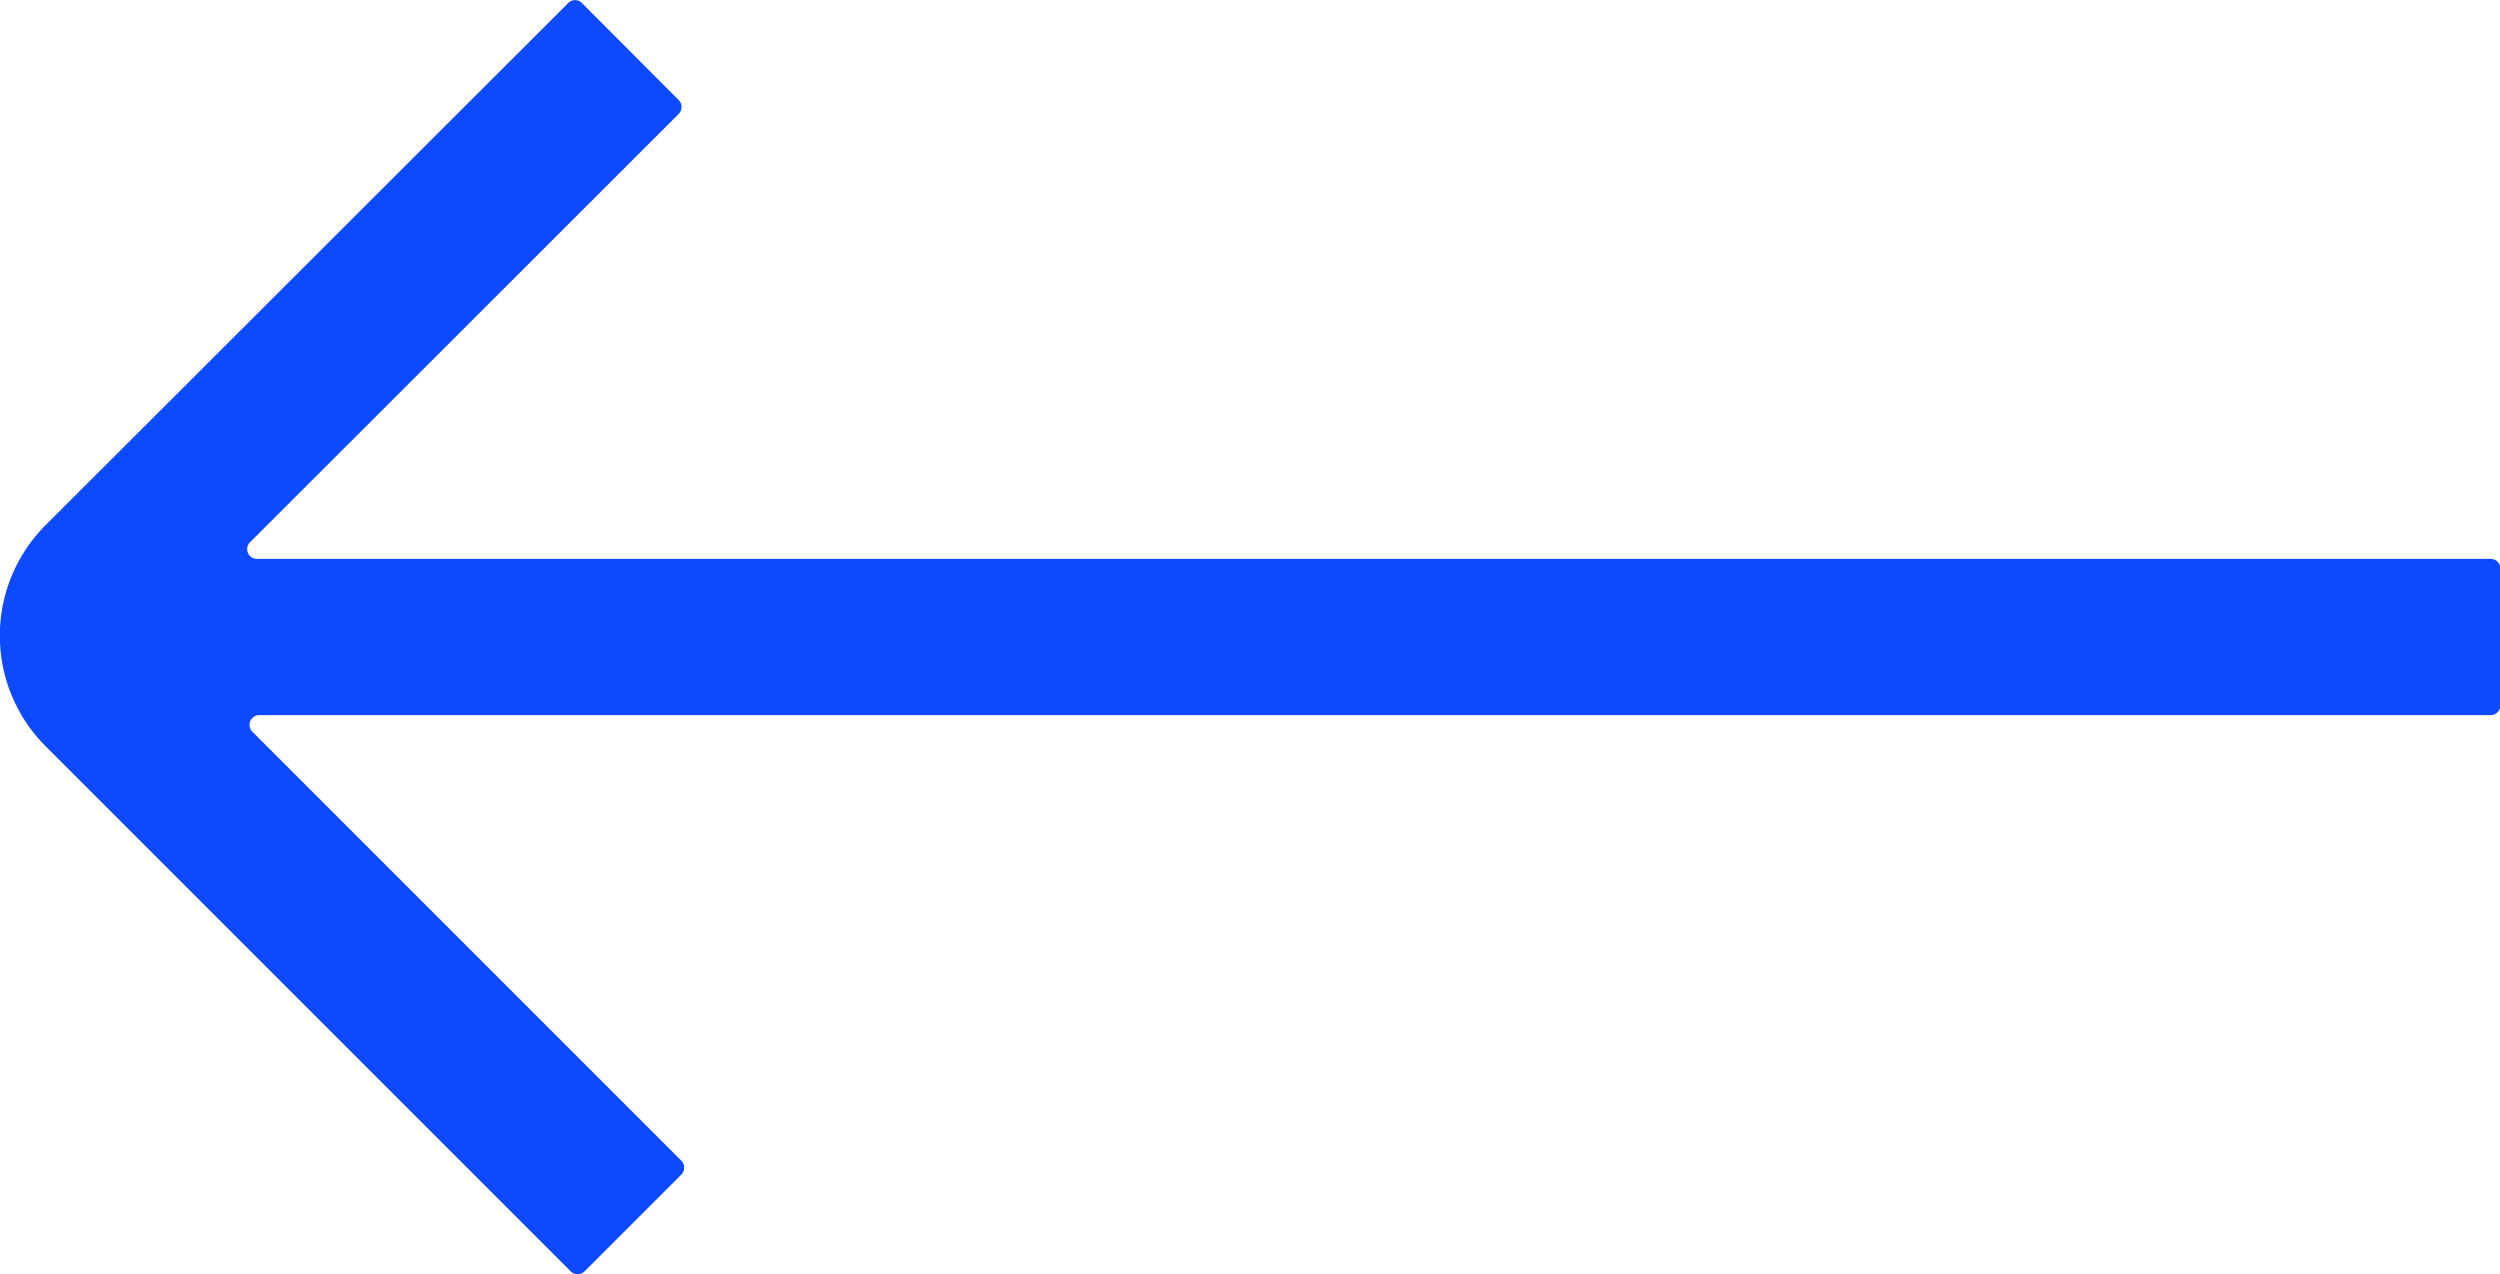 <svg id="图层_1" data-name="图层 1" xmlns="http://www.w3.org/2000/svg" viewBox="0 0 200 101.94"><defs><style>.cls-1{fill:#0d49ff;}</style></defs><path class="cls-1" d="M45.46.24a.76.76,0,0,1,1.09,0L54.29,8a.79.79,0,0,1,0,1.12L20,43.38a.78.78,0,0,0,.55,1.33H199.25a.78.78,0,0,1,.78.78V56.43a.78.78,0,0,1-.78.78H20.73a.78.78,0,0,0-.54,1.33L54.5,92.85a.79.79,0,0,1,0,1.12l-7.73,7.73a.79.79,0,0,1-1.12,0l-42-42A12.51,12.51,0,0,1,3.66,42L45.46.24Z"/></svg>